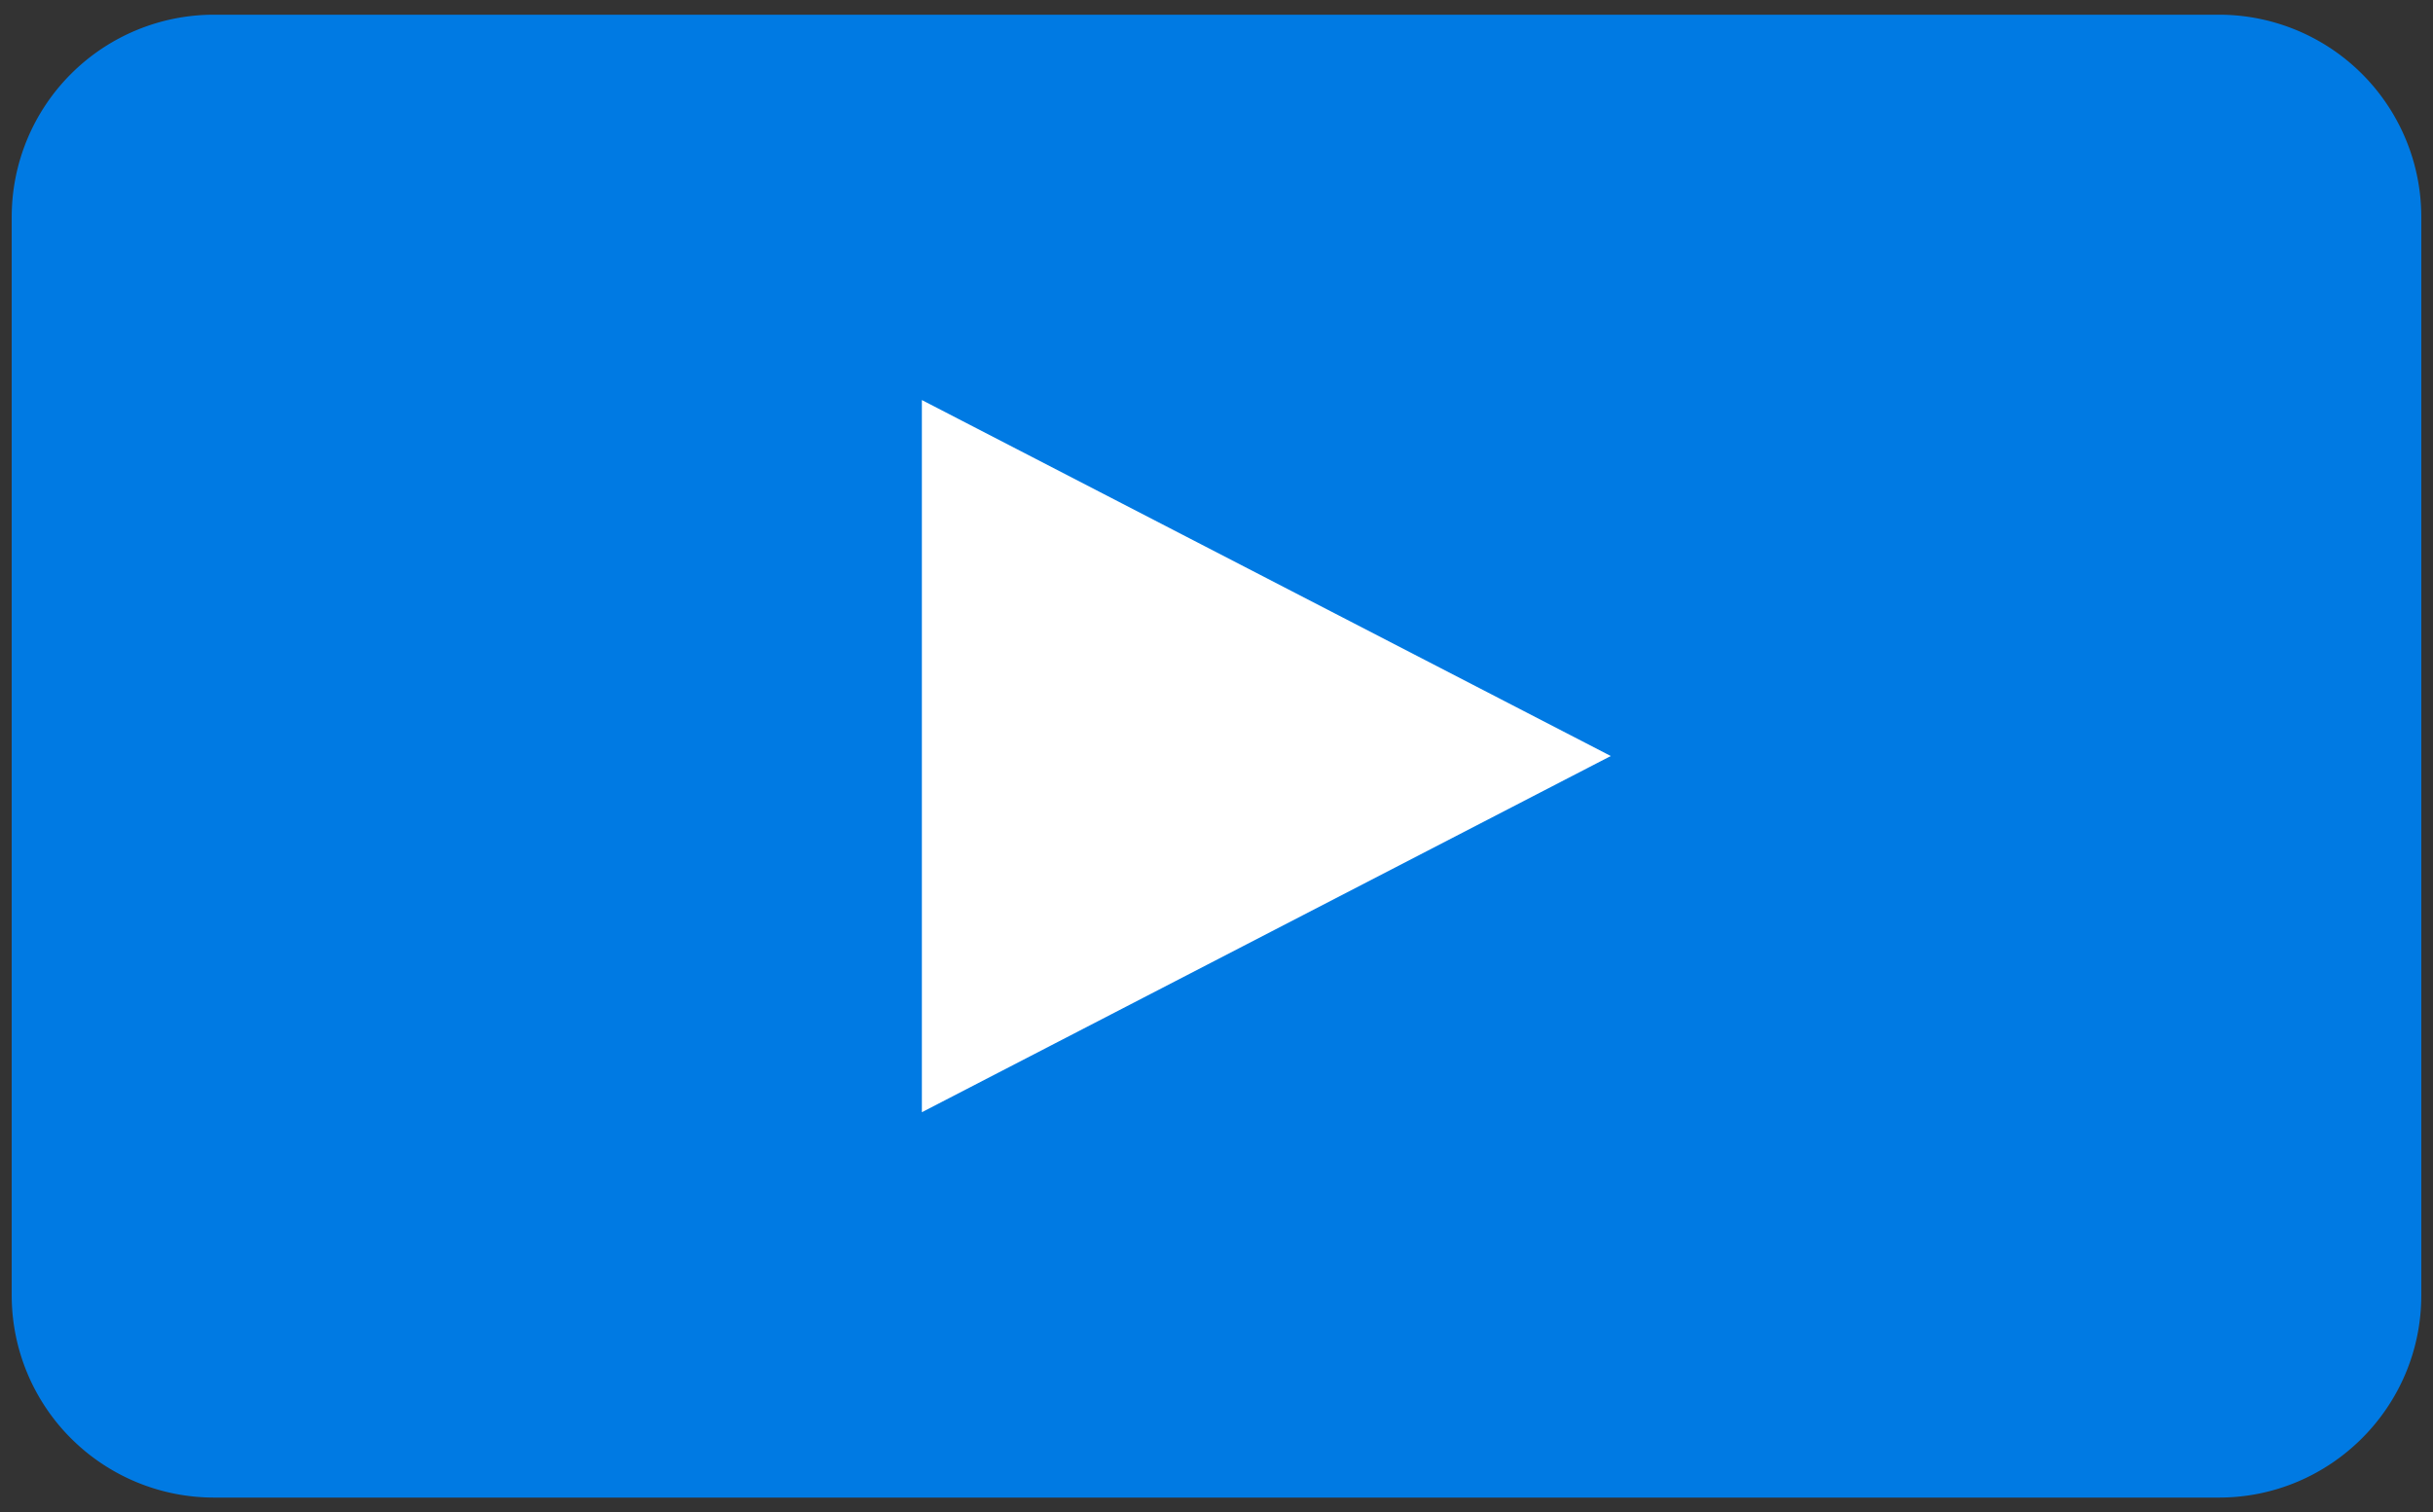 <svg xmlns="http://www.w3.org/2000/svg" viewBox="0 0 97.65 60.71"><rect x="0" y="0" width="97.65" height="60.71" fill="#333333" stroke="none"/><path d="M89.06 60.12H8.59A8.12 8.12 0 01.47 52V8.71A8.12 8.12 0 018.59.59h80.47a8.12 8.12 0 018.12 8.12V52c0 4.48-3.64 8.12-8.12 8.12z" fill="#007ae3"/><path fill="#fff" d="M37 16.06v28.59l27.65-14.3z"/></svg>